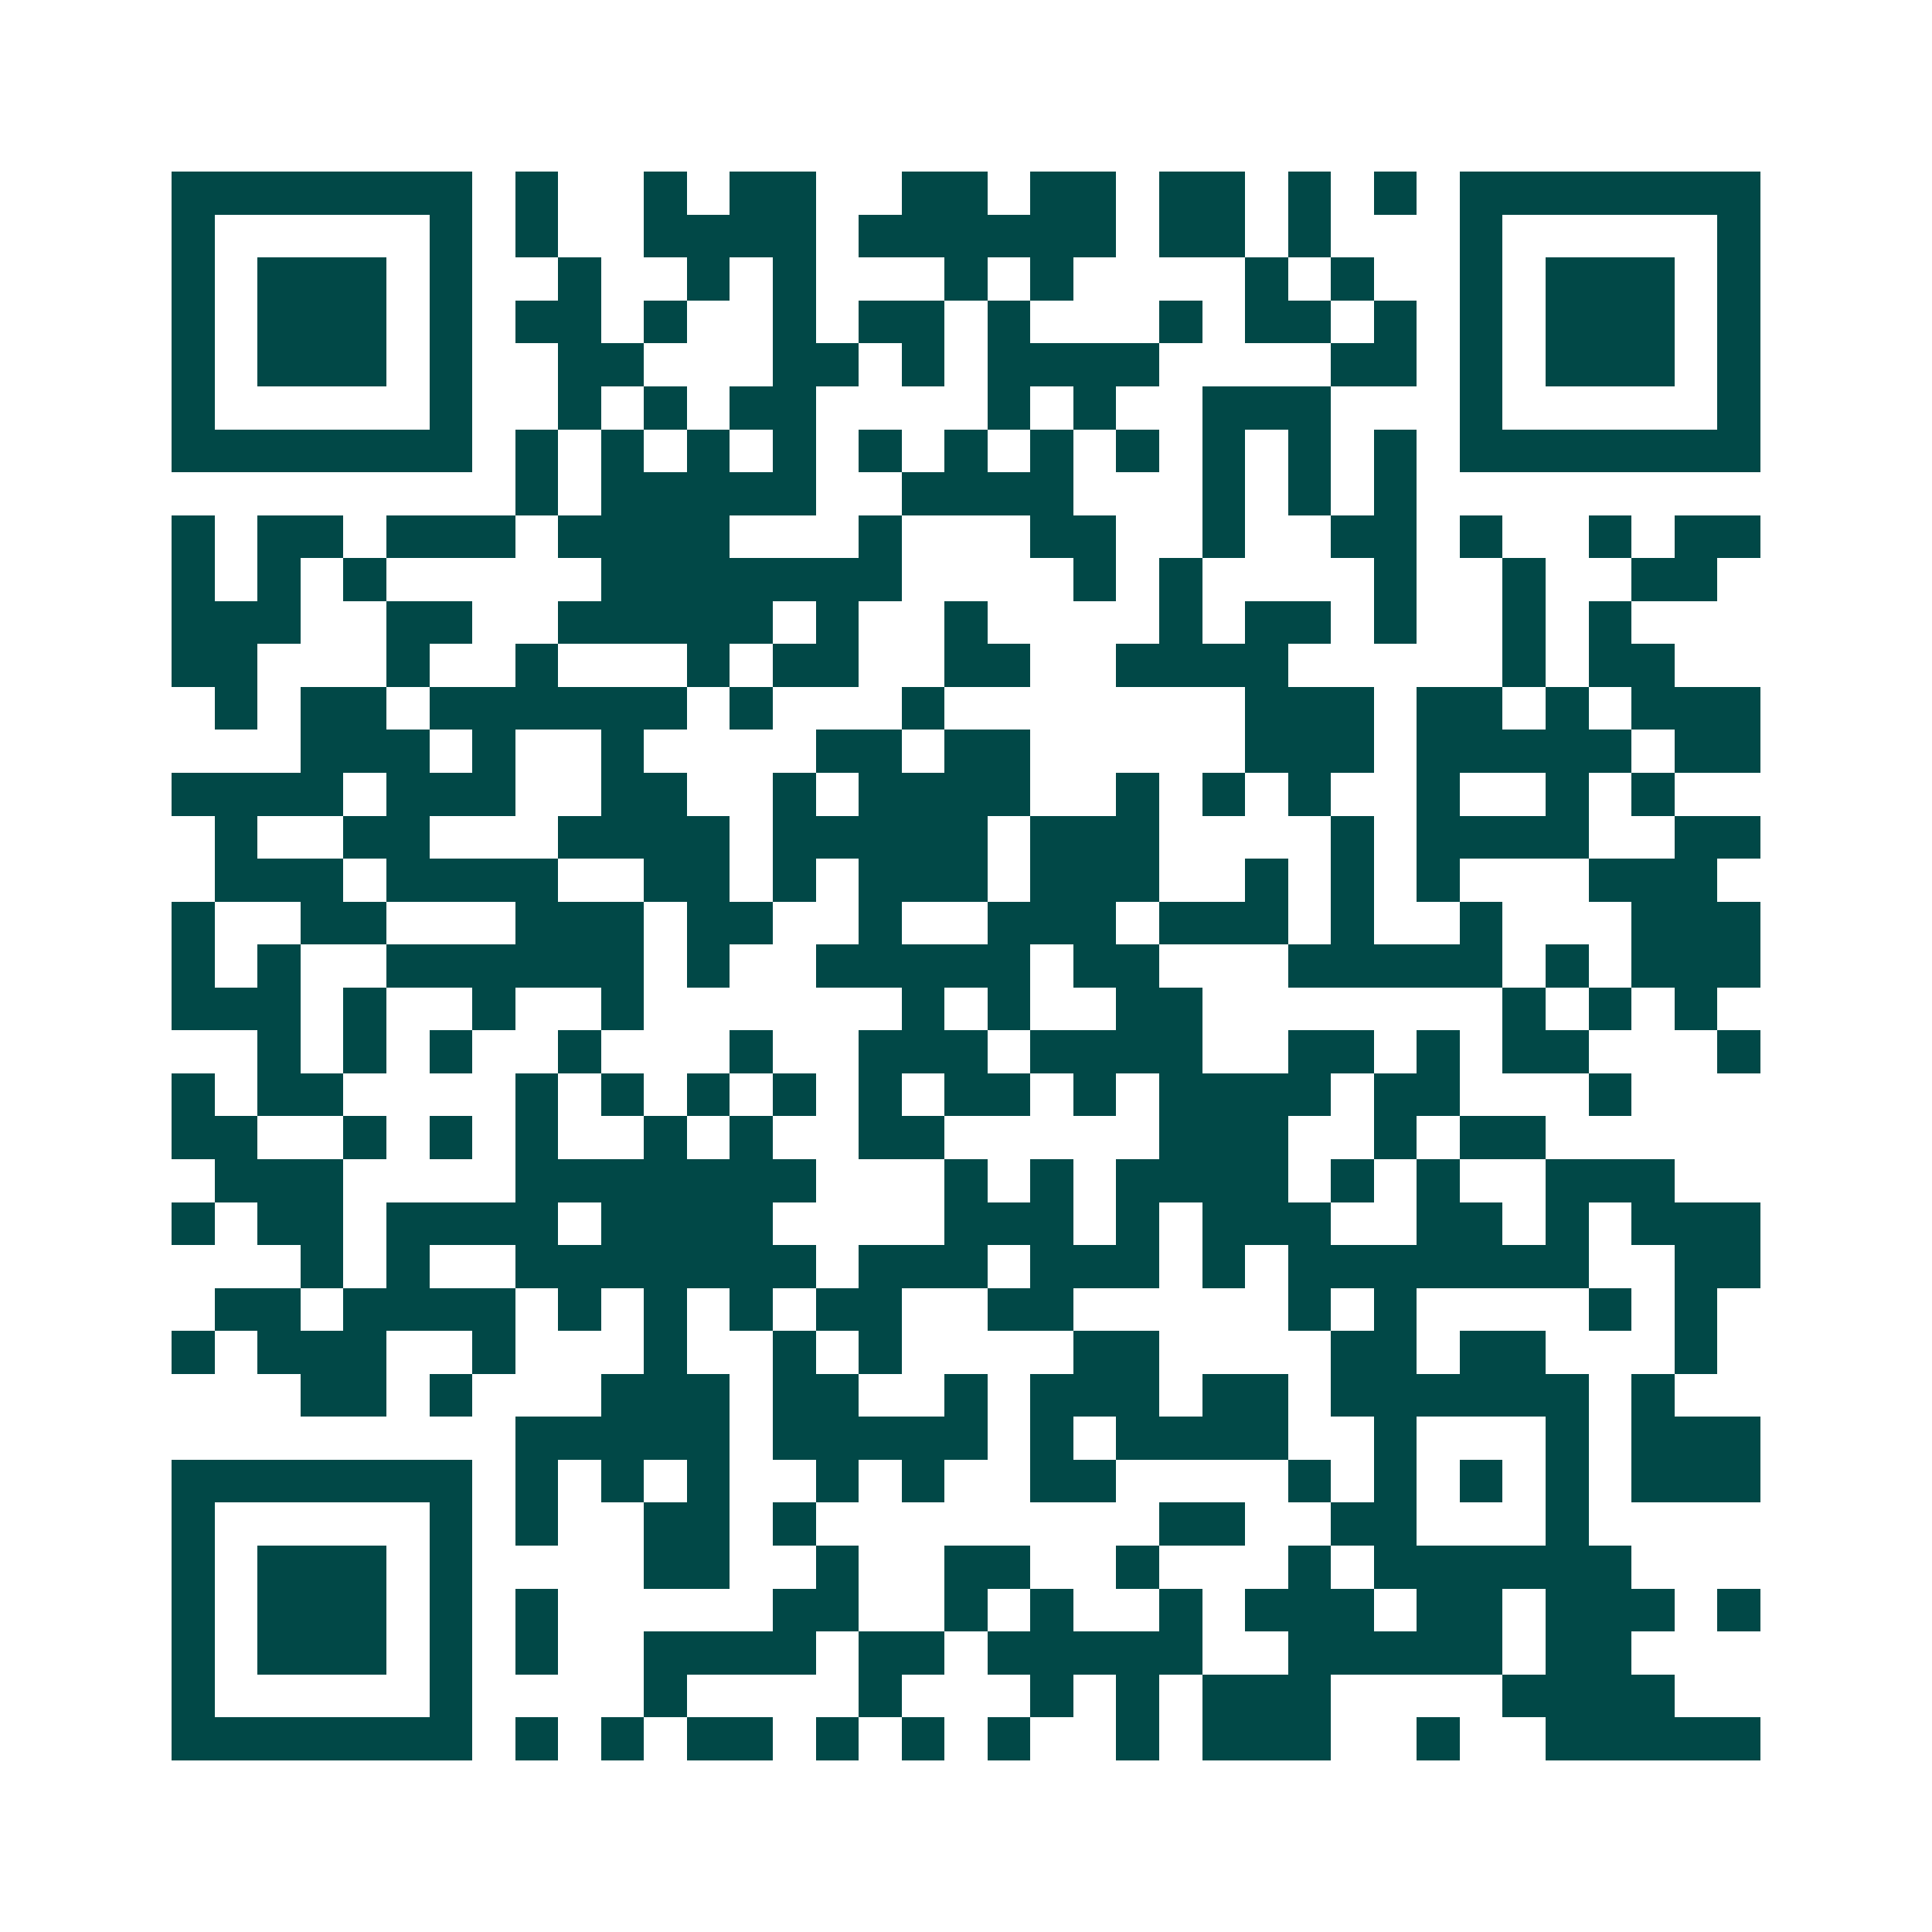 <svg xmlns="http://www.w3.org/2000/svg" width="200" height="200" viewBox="0 0 45 45" shape-rendering="crispEdges"><path fill="#ffffff" d="M0 0h45v45H0z"/><path stroke="#014847" d="M4 4.5h7m1 0h1m2 0h1m1 0h2m2 0h2m1 0h2m1 0h2m1 0h1m1 0h1m1 0h7M4 5.5h1m5 0h1m1 0h1m2 0h4m1 0h6m1 0h2m1 0h1m3 0h1m5 0h1M4 6.5h1m1 0h3m1 0h1m2 0h1m2 0h1m1 0h1m3 0h1m1 0h1m4 0h1m1 0h1m2 0h1m1 0h3m1 0h1M4 7.5h1m1 0h3m1 0h1m1 0h2m1 0h1m2 0h1m1 0h2m1 0h1m3 0h1m1 0h2m1 0h1m1 0h1m1 0h3m1 0h1M4 8.5h1m1 0h3m1 0h1m2 0h2m3 0h2m1 0h1m1 0h4m4 0h2m1 0h1m1 0h3m1 0h1M4 9.5h1m5 0h1m2 0h1m1 0h1m1 0h2m4 0h1m1 0h1m2 0h3m3 0h1m5 0h1M4 10.5h7m1 0h1m1 0h1m1 0h1m1 0h1m1 0h1m1 0h1m1 0h1m1 0h1m1 0h1m1 0h1m1 0h1m1 0h7M12 11.5h1m1 0h5m2 0h4m3 0h1m1 0h1m1 0h1M4 12.5h1m1 0h2m1 0h3m1 0h4m3 0h1m3 0h2m2 0h1m2 0h2m1 0h1m2 0h1m1 0h2M4 13.5h1m1 0h1m1 0h1m5 0h7m4 0h1m1 0h1m4 0h1m2 0h1m2 0h2M4 14.5h3m2 0h2m2 0h5m1 0h1m2 0h1m4 0h1m1 0h2m1 0h1m2 0h1m1 0h1M4 15.5h2m3 0h1m2 0h1m3 0h1m1 0h2m2 0h2m2 0h4m5 0h1m1 0h2M5 16.5h1m1 0h2m1 0h6m1 0h1m3 0h1m7 0h3m1 0h2m1 0h1m1 0h3M7 17.5h3m1 0h1m2 0h1m4 0h2m1 0h2m5 0h3m1 0h5m1 0h2M4 18.5h4m1 0h3m2 0h2m2 0h1m1 0h4m2 0h1m1 0h1m1 0h1m2 0h1m2 0h1m1 0h1M5 19.5h1m2 0h2m3 0h4m1 0h5m1 0h3m4 0h1m1 0h4m2 0h2M5 20.5h3m1 0h4m2 0h2m1 0h1m1 0h3m1 0h3m2 0h1m1 0h1m1 0h1m3 0h3M4 21.5h1m2 0h2m3 0h3m1 0h2m2 0h1m2 0h3m1 0h3m1 0h1m2 0h1m3 0h3M4 22.5h1m1 0h1m2 0h6m1 0h1m2 0h5m1 0h2m3 0h5m1 0h1m1 0h3M4 23.5h3m1 0h1m2 0h1m2 0h1m6 0h1m1 0h1m2 0h2m7 0h1m1 0h1m1 0h1M6 24.5h1m1 0h1m1 0h1m2 0h1m3 0h1m2 0h3m1 0h4m2 0h2m1 0h1m1 0h2m3 0h1M4 25.5h1m1 0h2m4 0h1m1 0h1m1 0h1m1 0h1m1 0h1m1 0h2m1 0h1m1 0h4m1 0h2m3 0h1M4 26.5h2m2 0h1m1 0h1m1 0h1m2 0h1m1 0h1m2 0h2m5 0h3m2 0h1m1 0h2M5 27.5h3m4 0h7m3 0h1m1 0h1m1 0h4m1 0h1m1 0h1m2 0h3M4 28.5h1m1 0h2m1 0h4m1 0h4m4 0h3m1 0h1m1 0h3m2 0h2m1 0h1m1 0h3M7 29.5h1m1 0h1m2 0h7m1 0h3m1 0h3m1 0h1m1 0h7m2 0h2M5 30.5h2m1 0h4m1 0h1m1 0h1m1 0h1m1 0h2m2 0h2m5 0h1m1 0h1m4 0h1m1 0h1M4 31.5h1m1 0h3m2 0h1m3 0h1m2 0h1m1 0h1m4 0h2m4 0h2m1 0h2m3 0h1M7 32.5h2m1 0h1m3 0h3m1 0h2m2 0h1m1 0h3m1 0h2m1 0h6m1 0h1M12 33.5h5m1 0h5m1 0h1m1 0h4m2 0h1m3 0h1m1 0h3M4 34.5h7m1 0h1m1 0h1m1 0h1m2 0h1m1 0h1m2 0h2m4 0h1m1 0h1m1 0h1m1 0h1m1 0h3M4 35.5h1m5 0h1m1 0h1m2 0h2m1 0h1m8 0h2m2 0h2m3 0h1M4 36.5h1m1 0h3m1 0h1m4 0h2m2 0h1m2 0h2m2 0h1m3 0h1m1 0h6M4 37.5h1m1 0h3m1 0h1m1 0h1m5 0h2m2 0h1m1 0h1m2 0h1m1 0h3m1 0h2m1 0h3m1 0h1M4 38.5h1m1 0h3m1 0h1m1 0h1m2 0h4m1 0h2m1 0h5m2 0h5m1 0h2M4 39.5h1m5 0h1m4 0h1m4 0h1m3 0h1m1 0h1m1 0h3m4 0h4M4 40.5h7m1 0h1m1 0h1m1 0h2m1 0h1m1 0h1m1 0h1m2 0h1m1 0h3m2 0h1m2 0h5"/></svg>
